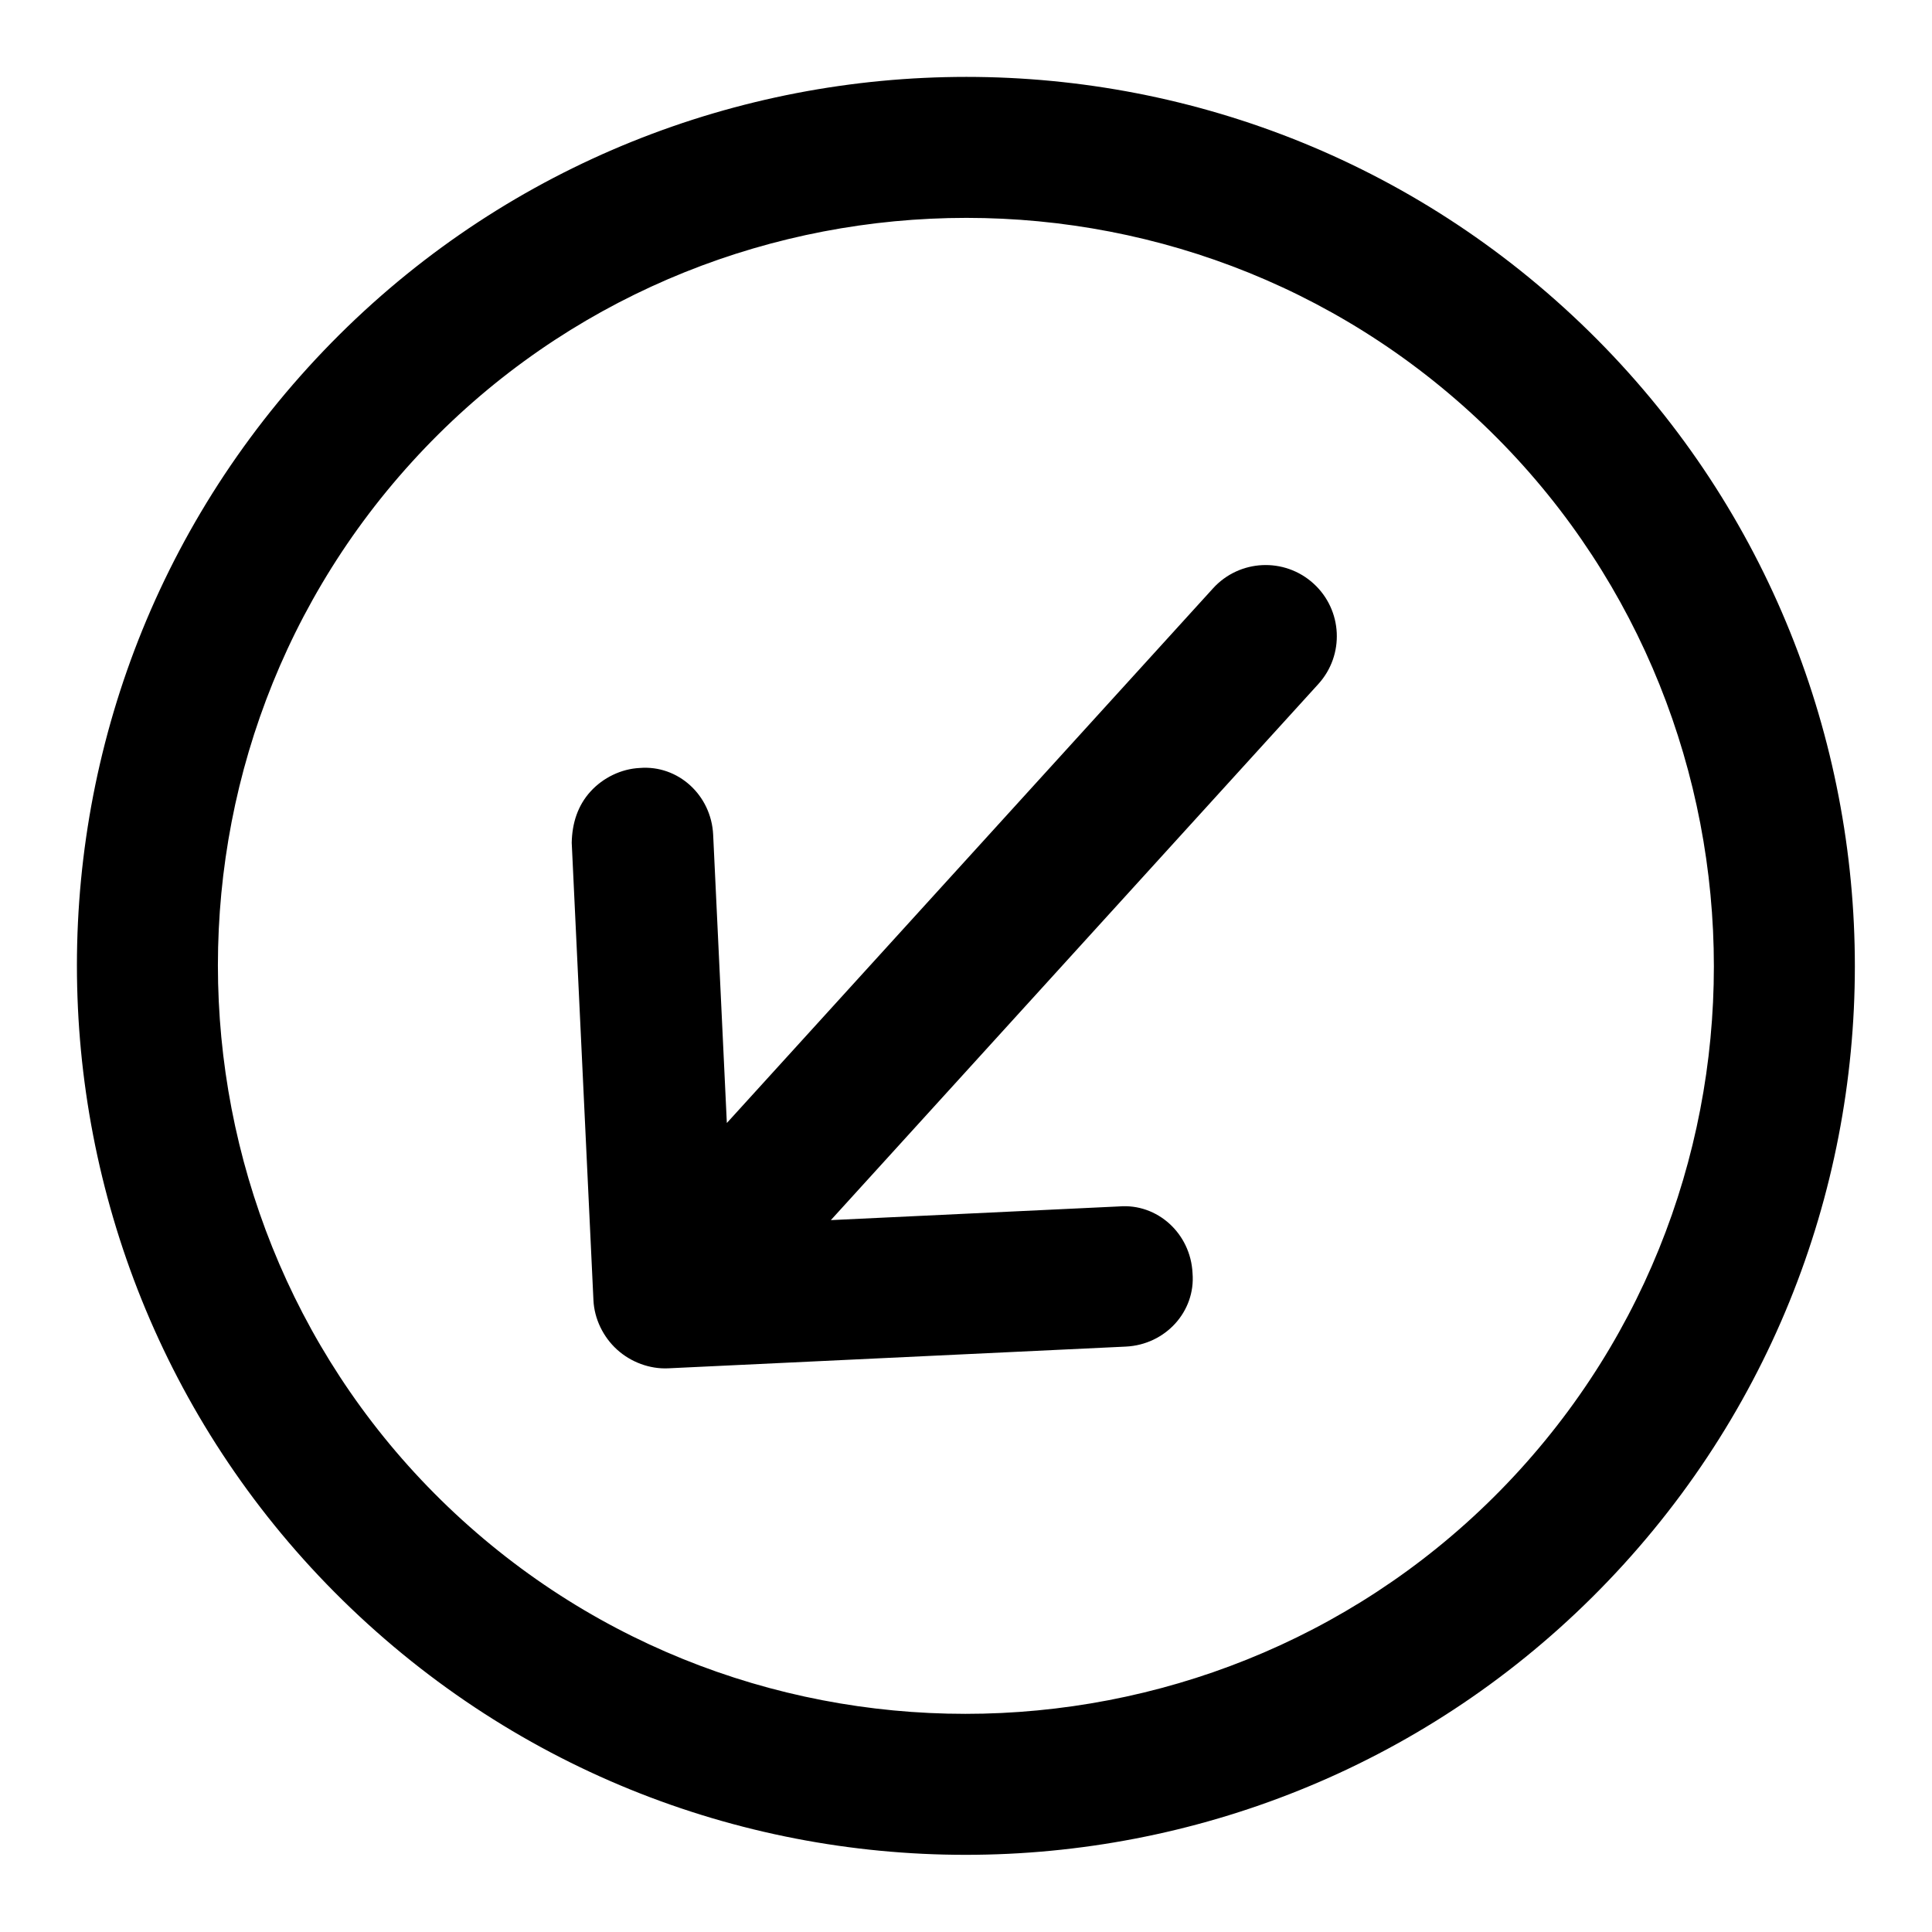 <?xml version="1.0" encoding="UTF-8" standalone="no"?>
<svg xmlns:inkscape="http://www.inkscape.org/namespaces/inkscape" xmlns:sodipodi="http://sodipodi.sourceforge.net/DTD/sodipodi-0.dtd" xmlns="http://www.w3.org/2000/svg" xmlns:svg="http://www.w3.org/2000/svg" xmlns:i="http://ns.adobe.com/AdobeIllustrator/10.0/" width="210mm" height="210mm" viewBox="0 0 210 210" version="1.1" id="svg5" inkscape:version="1.1 (c4e8f9e, 2021-05-24)" sodipodi:docname="arrow-bottom-left.svg">
  <defs id="defs2"></defs>
  <g inkscape:label="Livello 1" inkscape:groupmode="layer" id="layer1">
    <g id="g978" transform="matrix(2.035,0,0,2.035,5.781,-20.58)">
      <switch id="switch959" transform="rotate(-137.718,51.638,56.093)">
        <g i:extraneous="self" id="g957">
          <g id="g955">
            <path d="m 30,40.7 c -1.5,1.5 -1.5,3.9 0,5.3 1.5,1.5 3.9,1.5 5.3,0 L 46.2,35.1 v 38.7 c 0,2.1 1.7,3.8 3.8,3.8 2.1,0 3.8,-1.7 3.8,-3.8 V 35.2 l 10.9,10.9 c 1.5,1.5 3.9,1.5 5.3,0 0.7,-0.7 1.1,-1.7 1.1,-2.7 0,-1 -0.4,-1.9 -1.1,-2.7 L 52.7,23.4 C 52,22.7 51,22.3 50,22.3 c -1,0 -2,0.4 -2.7,1.1 z" id="path951"></path>
            <path d="M 2.5,50 C 2.5,76.2 23.8,97.5 50,97.5 76.2,97.5 97.5,76.2 97.5,50 97.5,23.8 76.2,2.5 50,2.5 23.8,2.5 2.5,23.8 2.5,50 Z M 90,50 C 90,72 72,90 50,90 28,90 10,72 10,50 10,28 28,10 50,10 72,10 90,28 90,50 Z" id="path953"></path>
          </g>
        </g>
      </switch>
    </g>
  </g>
</svg>
